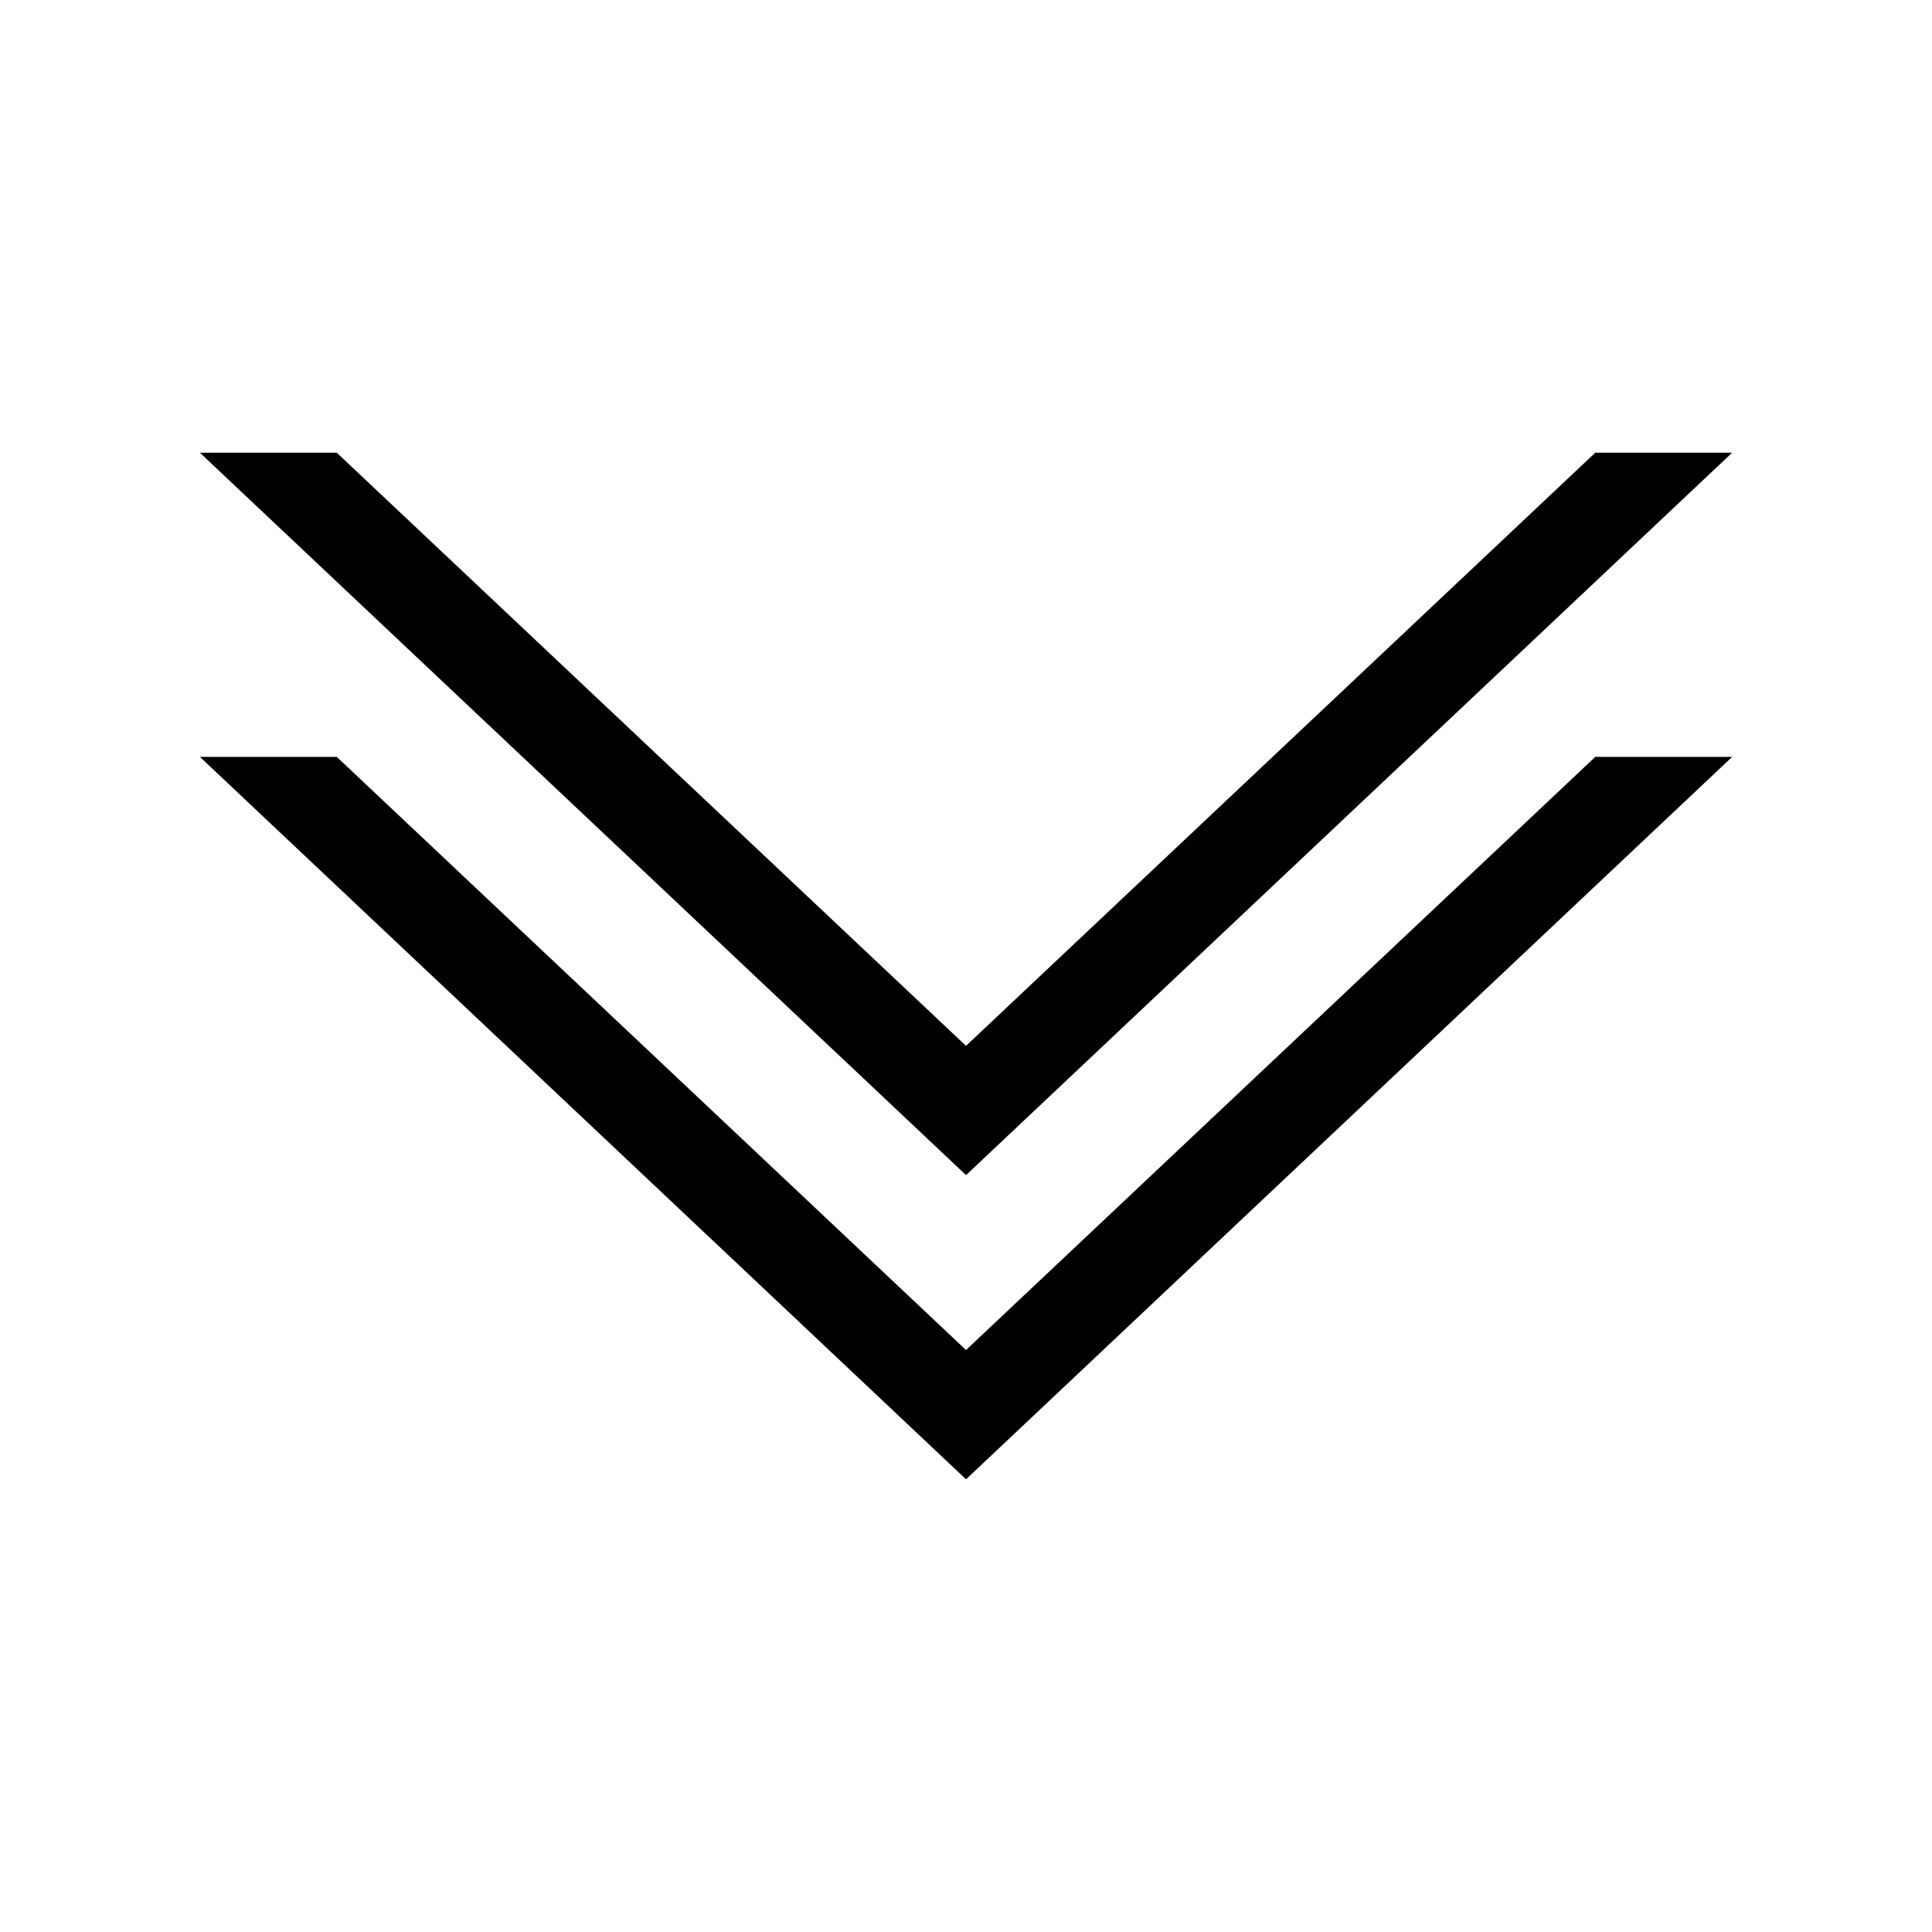 <?xml version="1.0" encoding="UTF-8"?>
<!-- The Best Svg Icon site in the world: iconSvg.co, Visit us! https://iconsvg.co -->
<svg fill="#000000" width="800px" height="800px" version="1.1" viewBox="144 144 512 512" xmlns="http://www.w3.org/2000/svg">
 <g>
  <path d="m603.04 263.97h-36.277l-166.76 157.19-166.76-157.19h-36.273l203.04 191.45z"/>
  <path d="m603.04 344.58h-36.277l-166.76 157.19-166.76-157.19h-36.273l203.04 191.45z"/>
 </g>
</svg>